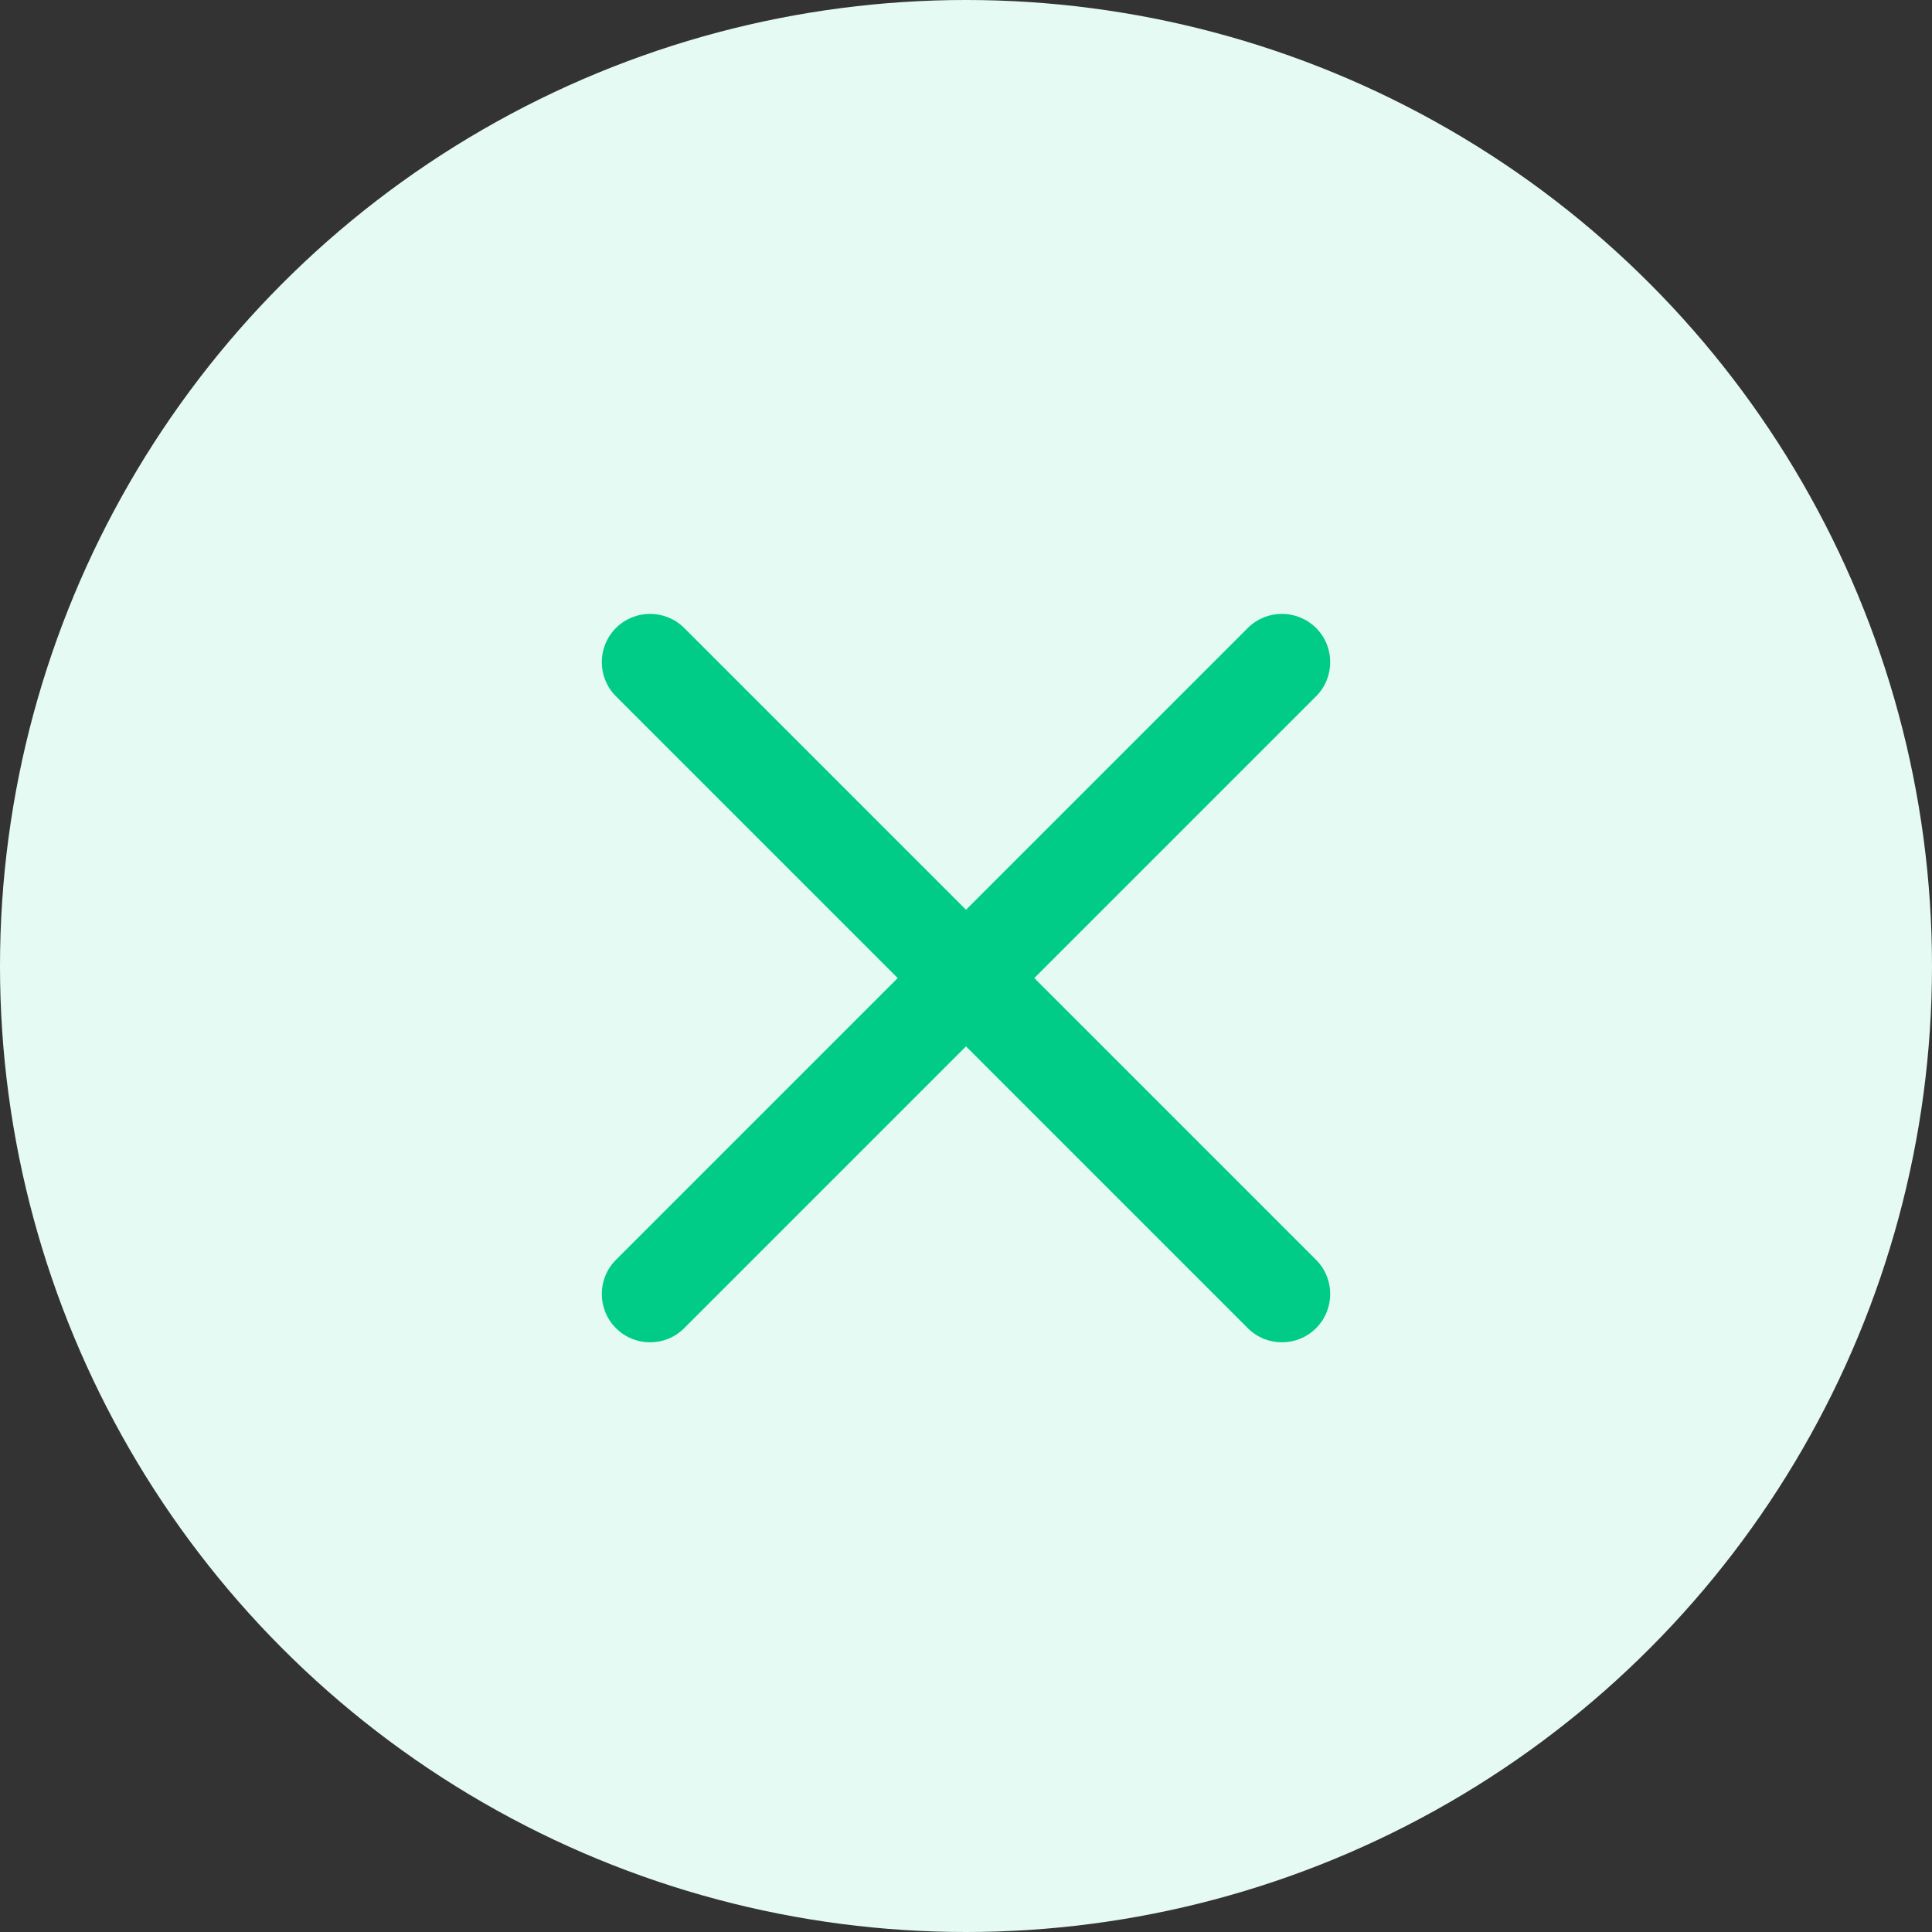 <svg width="40" height="40" viewBox="0 0 40 40" fill="none" xmlns="http://www.w3.org/2000/svg">
<rect x="0" y="0" width="40" height="40" fill="#333333" stroke="none"/>
<g id="Group 36">
<circle id="Ellipse 10" cx="20" cy="20" r="20" fill="#E5FAF3"/>
<g id="Group 9">
<path id="Union" d="M27.248 14.416C27.638 14.026 27.638 13.393 27.248 13.002C26.857 12.612 26.224 12.612 25.834 13.002L20 18.836L14.166 13.002C13.776 12.612 13.143 12.612 12.752 13.002C12.362 13.393 12.362 14.026 12.752 14.416L18.586 20.25L12.752 26.084C12.362 26.474 12.362 27.108 12.752 27.498C13.143 27.889 13.776 27.889 14.166 27.498L20 21.664L25.834 27.498C26.224 27.889 26.857 27.889 27.248 27.498C27.638 27.107 27.638 26.474 27.248 26.084L21.414 20.25L27.248 14.416Z" fill="#00CC87"/>
</g>
</g>
</svg>
